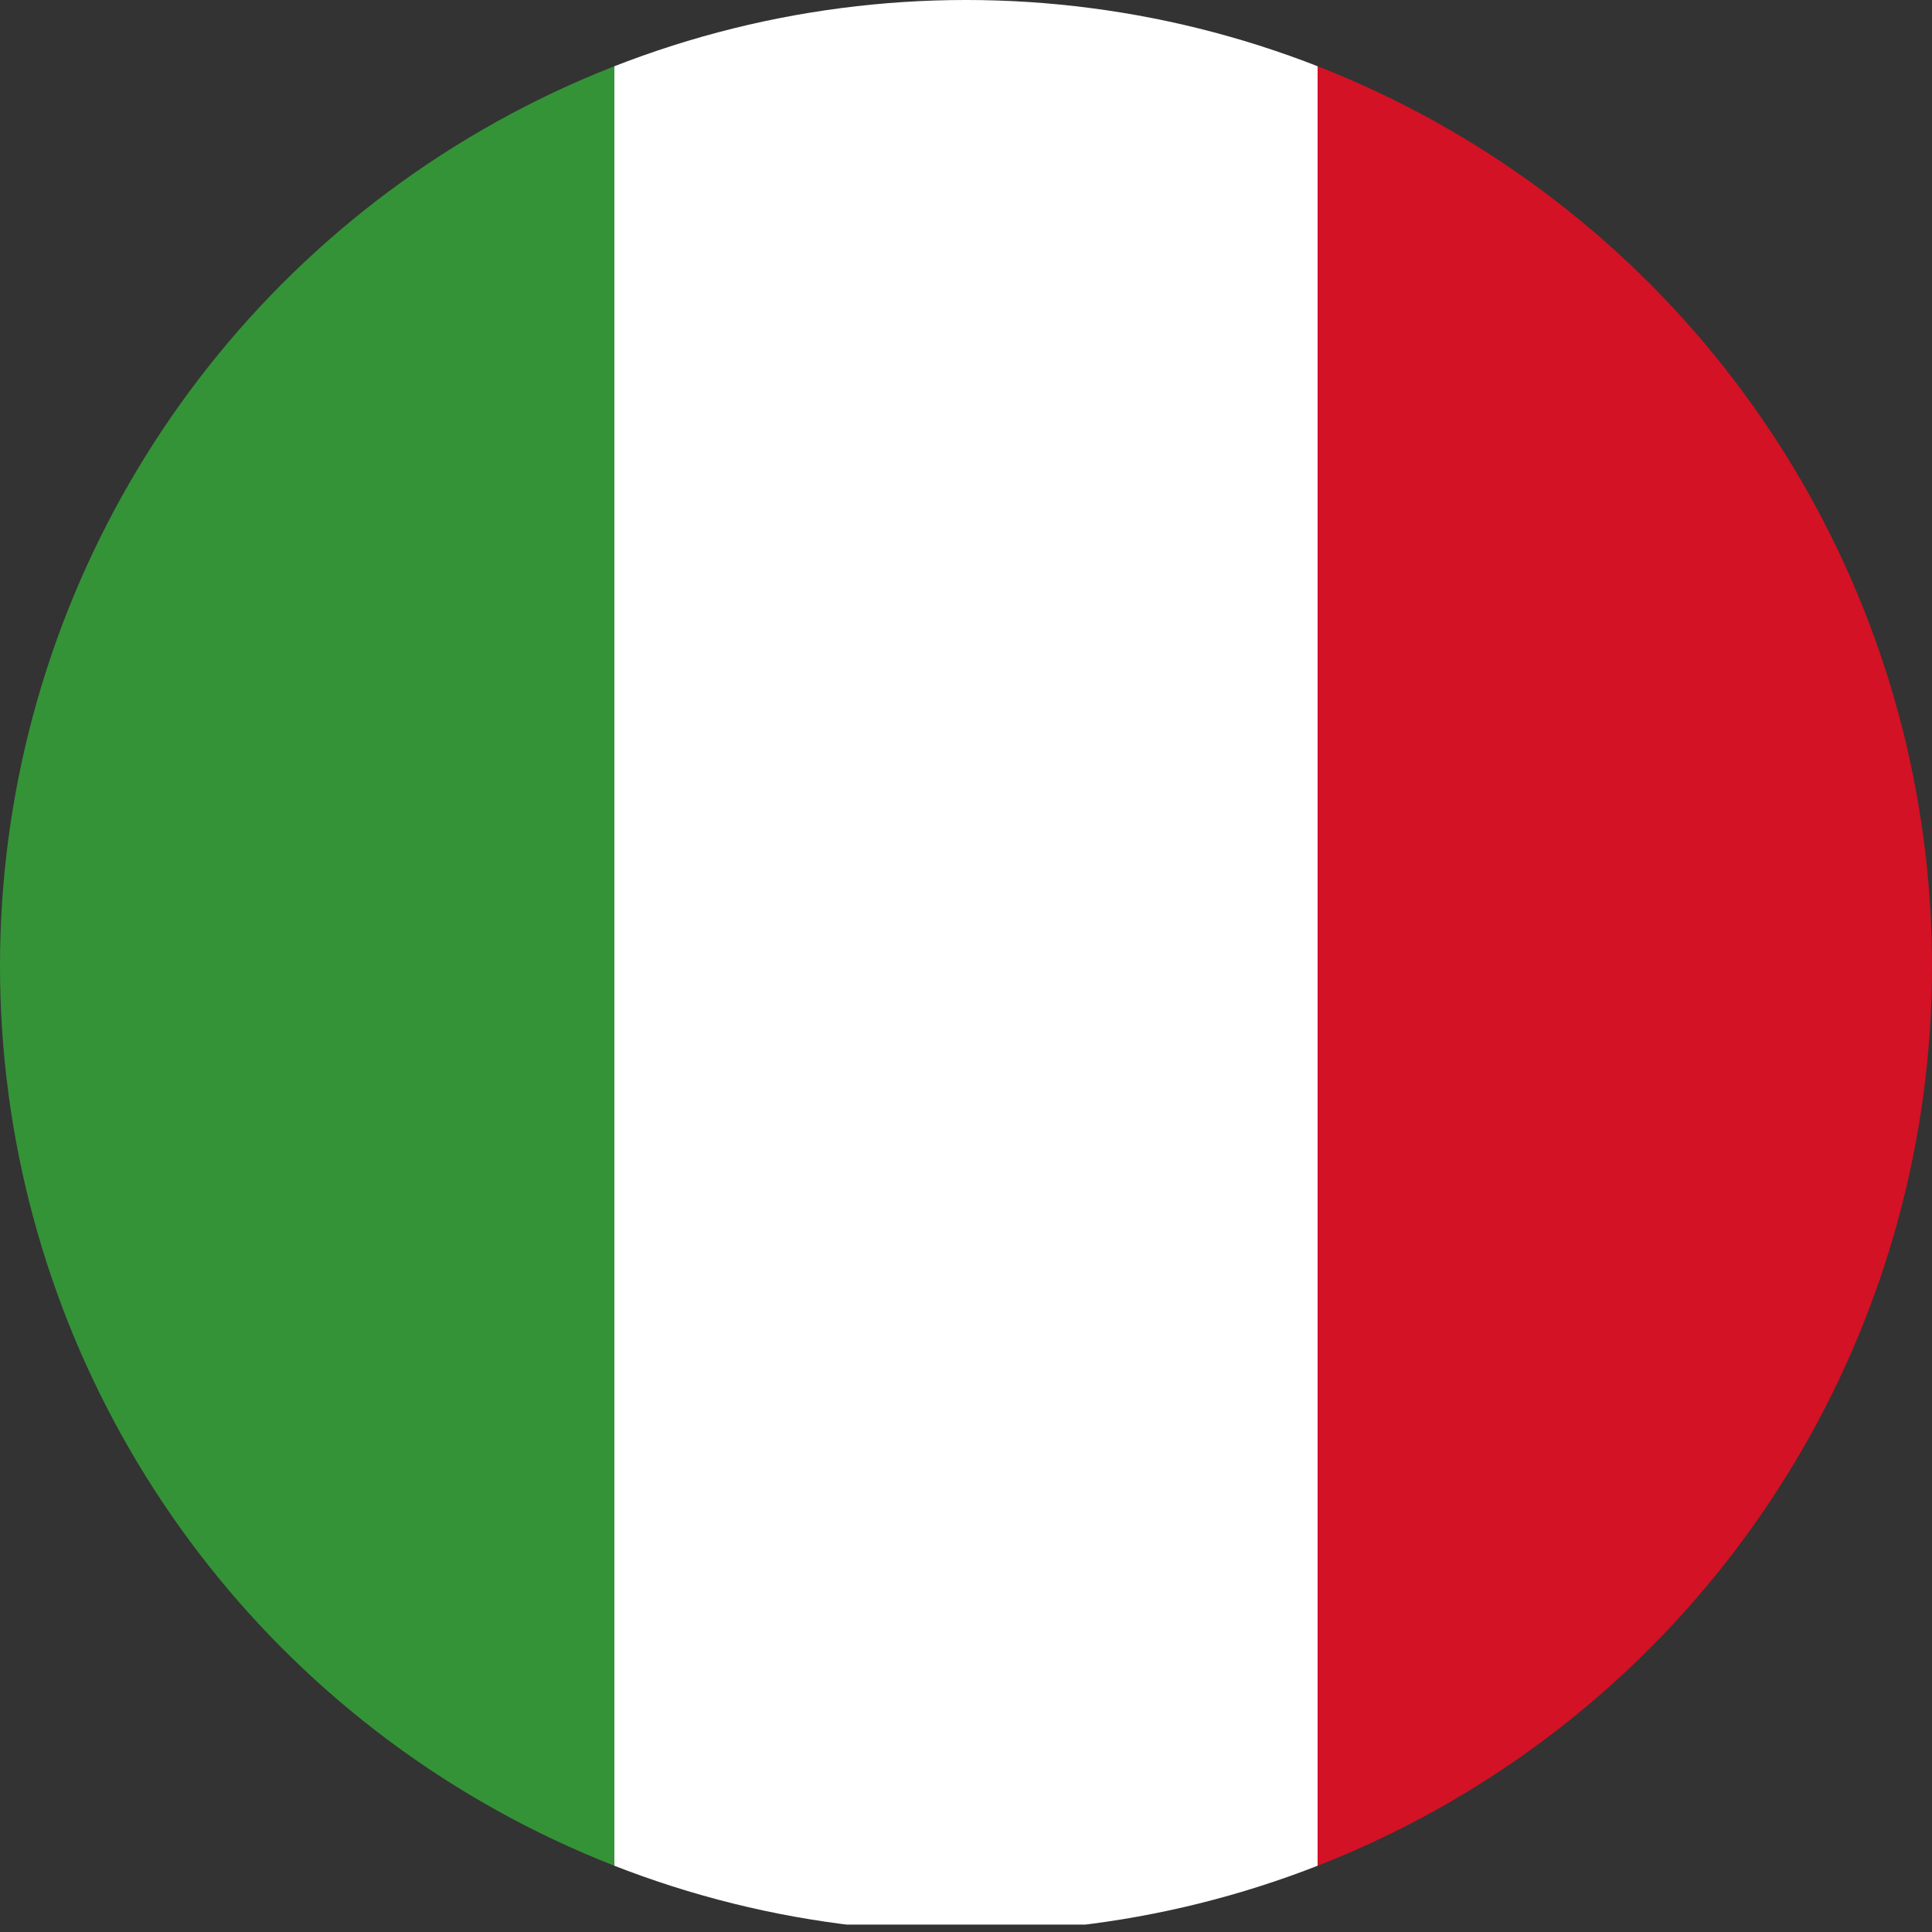 <?xml version="1.0" encoding="utf-8"?>
<!-- Generator: Adobe Illustrator 23.0.6, SVG Export Plug-In . SVG Version: 6.00 Build 0)  -->
<svg version="1.1" id="レイヤー_1" xmlns="http://www.w3.org/2000/svg" xmlns:xlink="http://www.w3.org/1999/xlink" x="0px"
	 y="0px" viewBox="0 0 104.4 104.4" style="enable-background:new 0 0 104.4 104.4;" xml:space="preserve">
<rect x="0" y="0" width="104.4" height="104.4" fill="#333333" stroke="none"/>
<style type="text/css">
	.st0{clip-path:url(#SVGID_2_);}
	.st1{fill-rule:evenodd;clip-rule:evenodd;fill:#349337;}
	.st2{fill-rule:evenodd;clip-rule:evenodd;fill:#FFFFFF;}
	.st3{fill-rule:evenodd;clip-rule:evenodd;fill:#D31225;}
</style>
<title>Italy</title>
<g>
	<g id="Ultima_icons">
		<g>
			<defs>
				<circle id="SVGID_1_" cx="52.2" cy="52.2" r="52.2"/>
			</defs>
			<clipPath id="SVGID_2_">
				<use xlink:href="#SVGID_1_"  style="overflow:visible;"/>
			</clipPath>
			<g class="st0">
				<polygon class="st1" points="-4.8,104 33.2,104 33.2,-1.2 -4.8,-1.2 -4.8,104 				"/>
				<polygon class="st2" points="33.2,104 71.2,104 71.2,-1.2 33.2,-1.2 33.2,104 				"/>
				<polygon class="st3" points="71.2,104 109.2,104 109.2,-1.2 71.2,-1.2 71.2,104 				"/>
			</g>
		</g>
	</g>
</g>
</svg>
